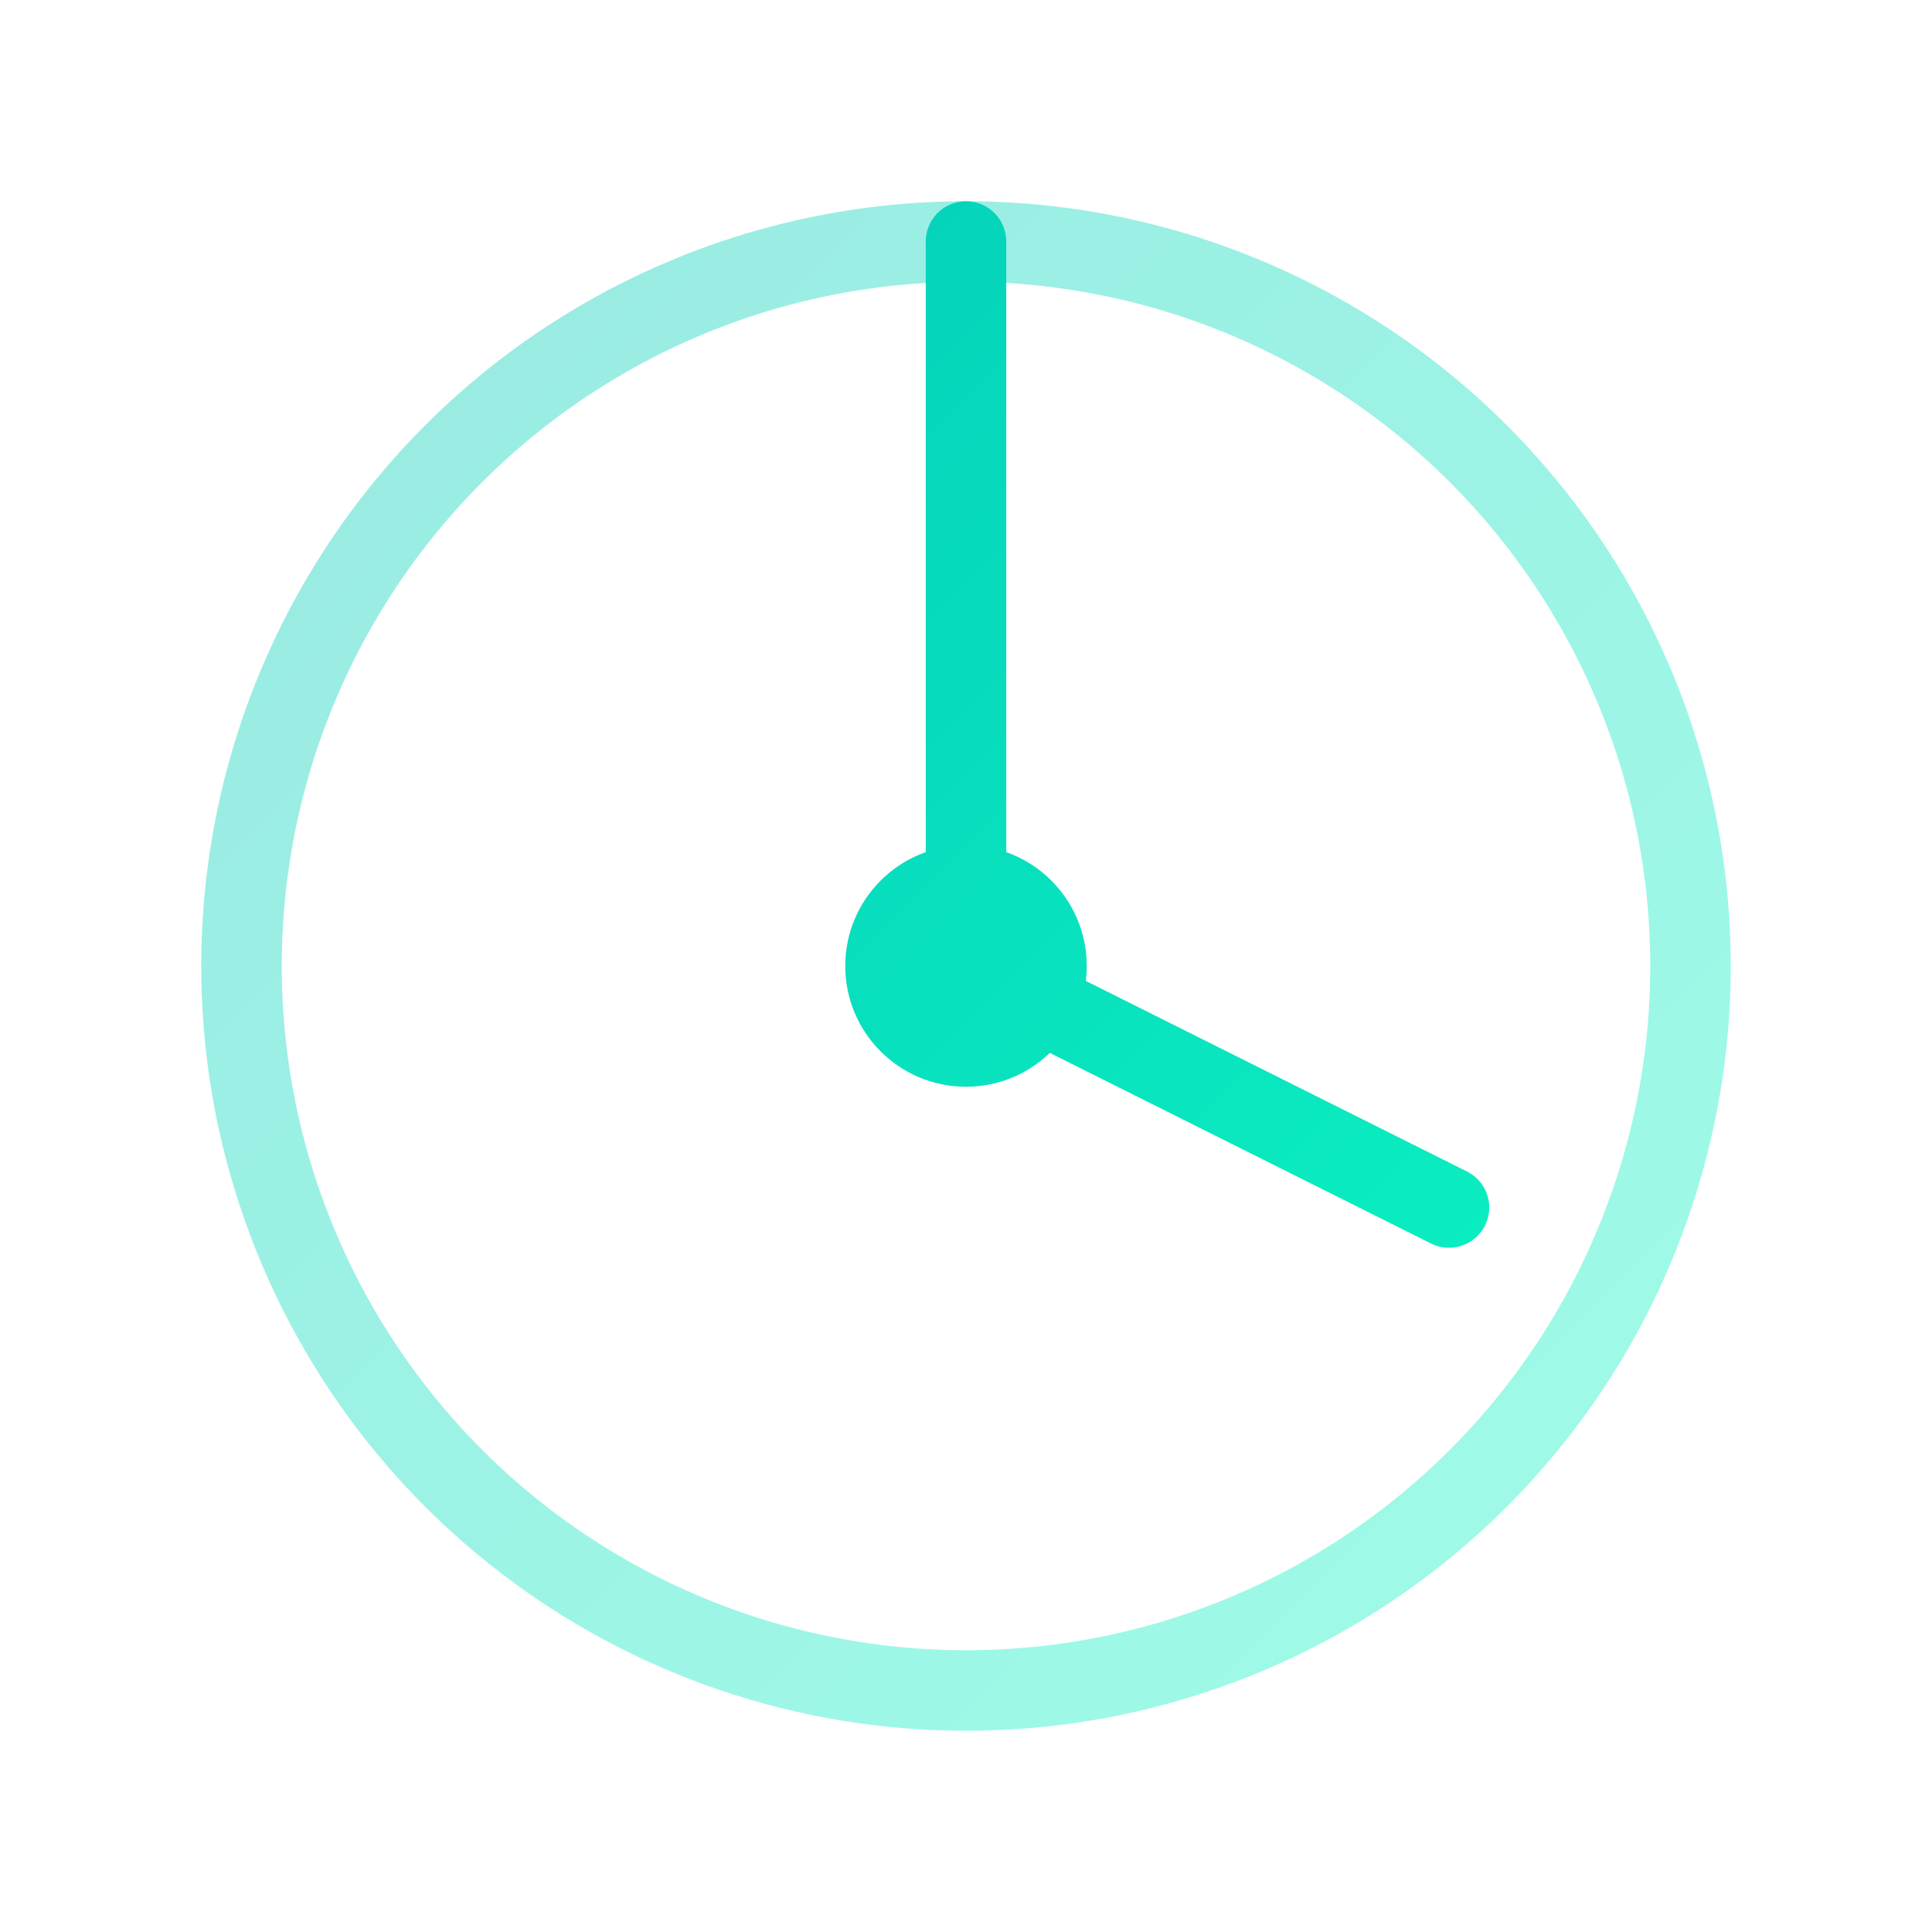 <svg width="48" height="48" viewBox="0 0 48 48" fill="none" xmlns="http://www.w3.org/2000/svg">
  <defs>
    <linearGradient id="grad-detect" x1="0" y1="0" x2="48" y2="48" gradientUnits="userSpaceOnUse">
      <stop stop-color="#00C2B7"/>
      <stop offset="1" stop-color="#0FFFC4"/>
    </linearGradient>
  </defs>
  <circle cx="24" cy="24" r="18" stroke="url(#grad-detect)" stroke-width="2" stroke-opacity="0.4"/>
  <path d="M24 6V24L36 30" stroke="url(#grad-detect)" stroke-width="2" stroke-linecap="round" stroke-linejoin="round"/>
  <circle cx="24" cy="24" r="3" fill="url(#grad-detect)"/>
</svg>

